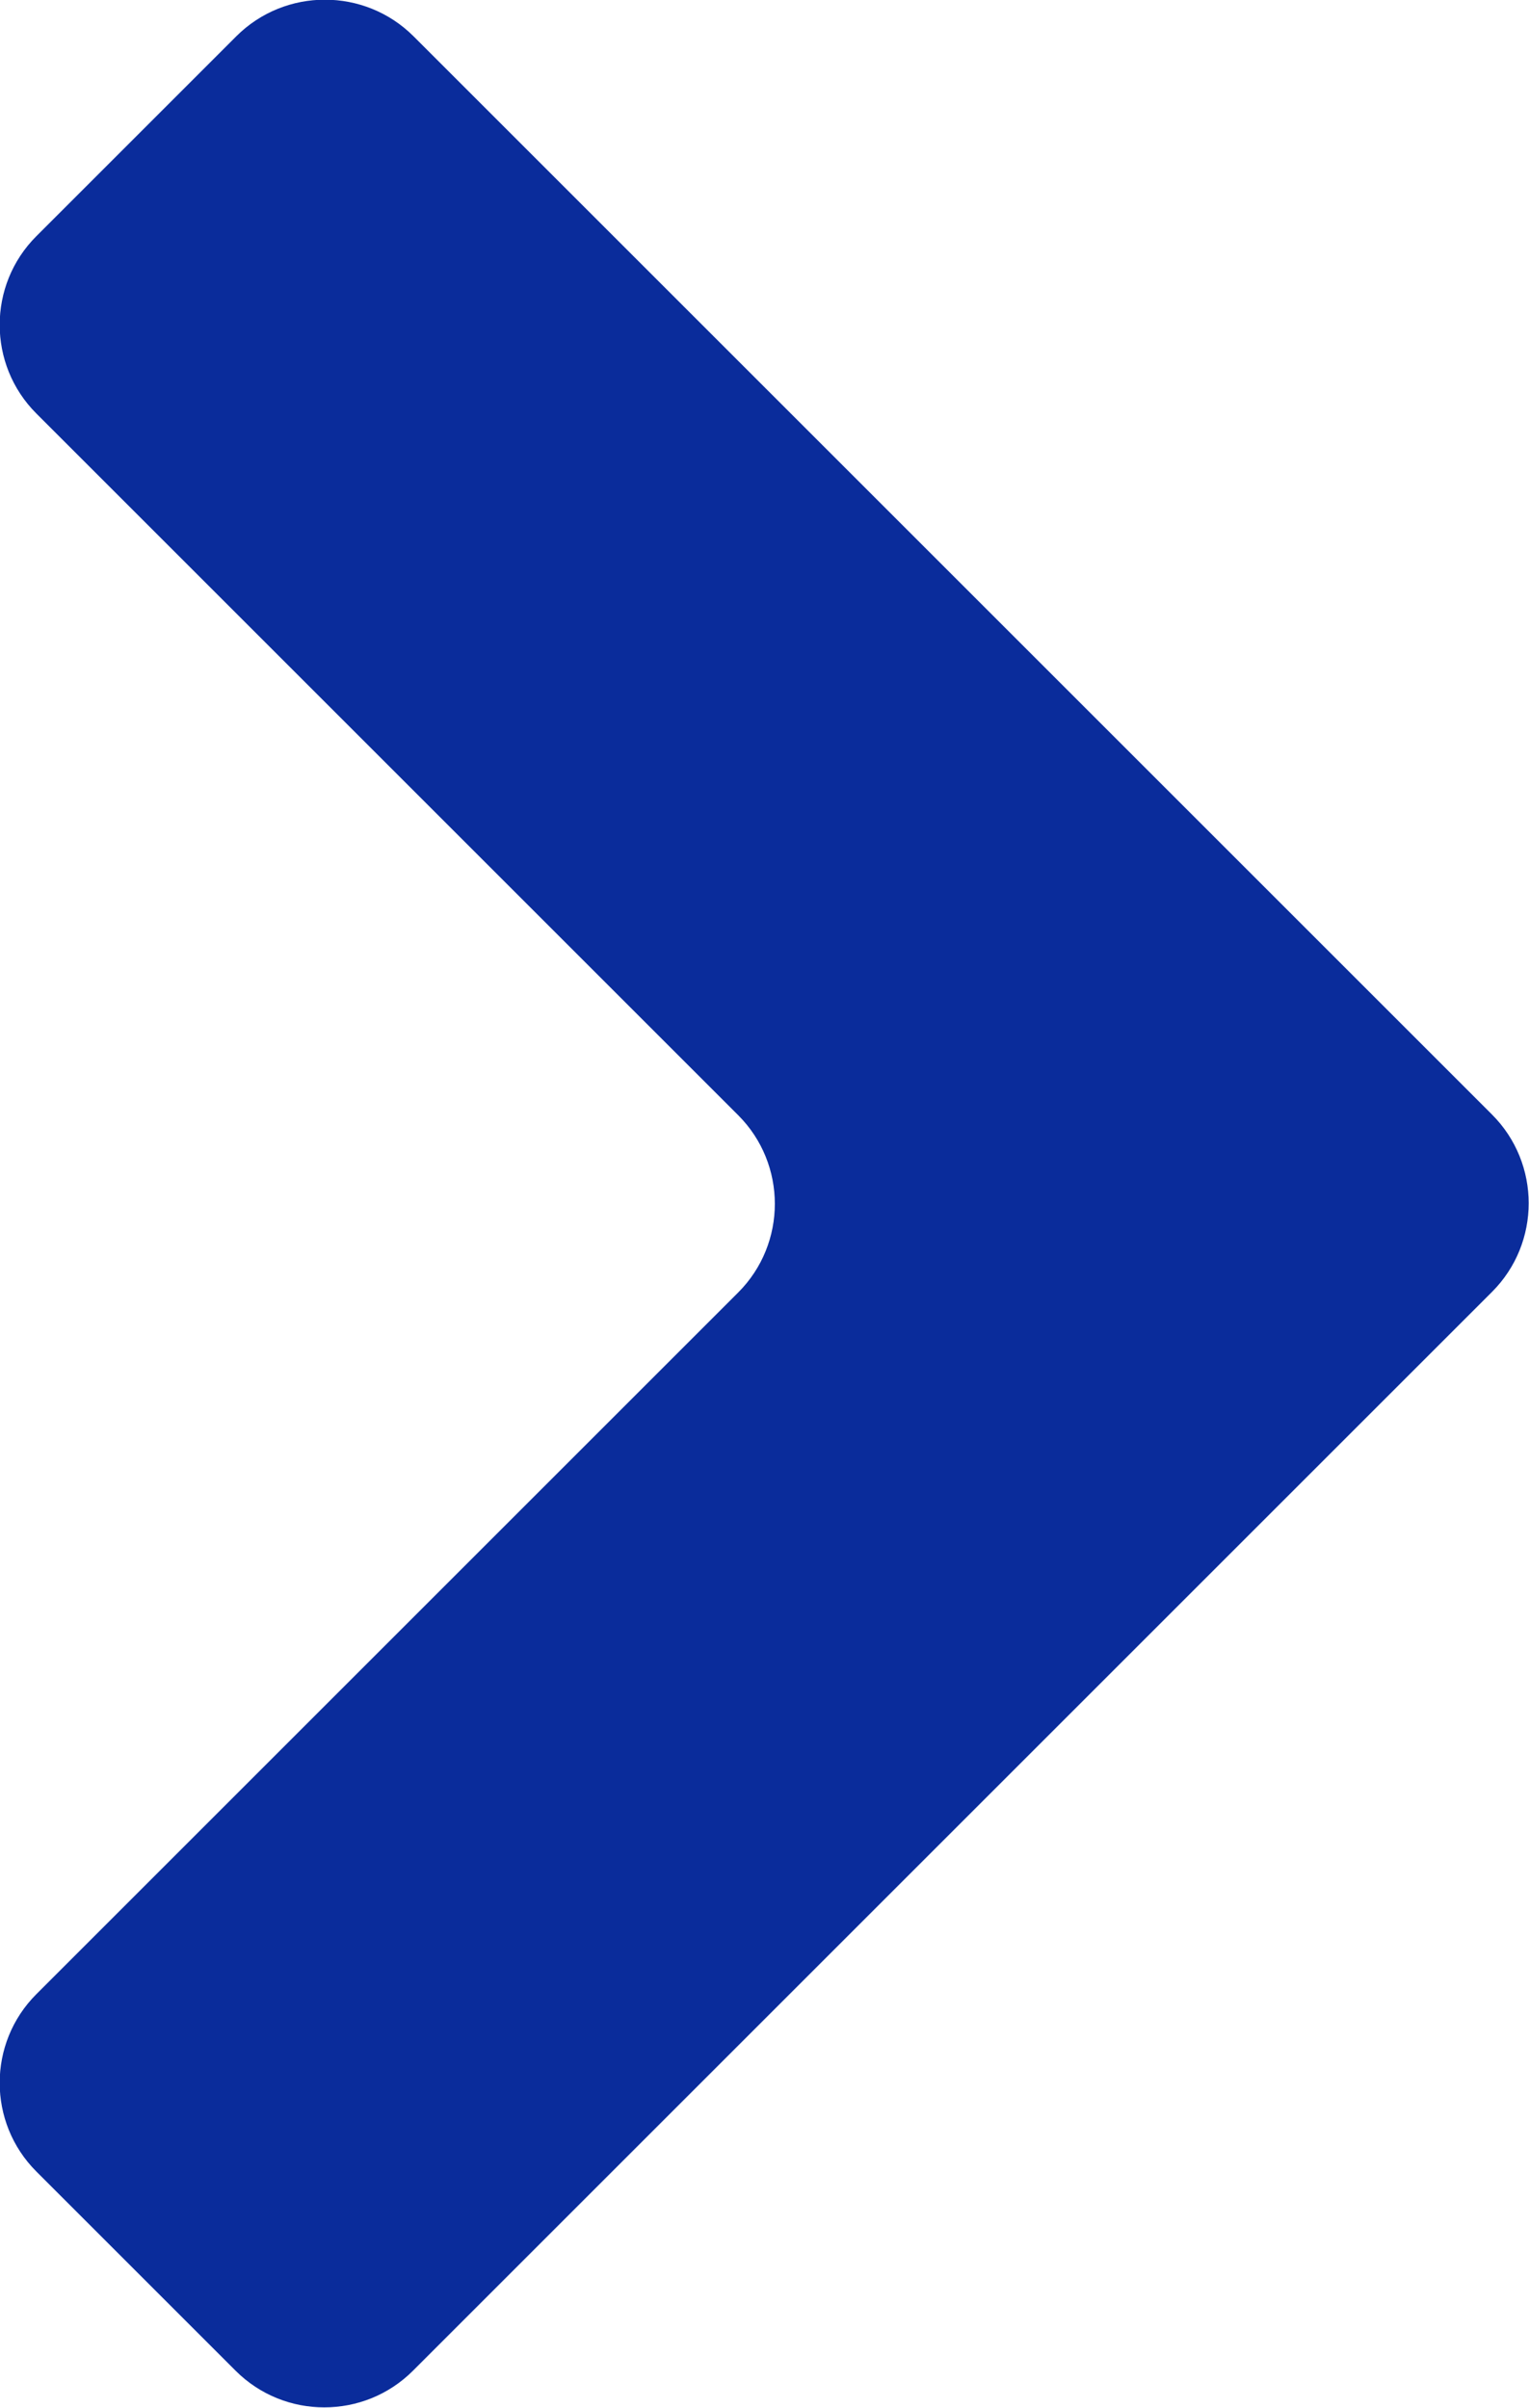 <?xml version="1.0" encoding="utf-8"?>
<!-- Generator: Adobe Illustrator 25.0.1, SVG Export Plug-In . SVG Version: 6.00 Build 0)  -->
<svg version="1.1" id="レイヤー_1" xmlns="http://www.w3.org/2000/svg" xmlns:xlink="http://www.w3.org/1999/xlink" x="0px"
	 y="0px" viewBox="0 0 24.4 38.43" style="enable-background:new 0 0 24.4 38.43;" xml:space="preserve">
<style type="text/css">
	.st0{fill:#0A2C9B;}
</style>
<path class="st0" d="M6.6,0.58c-0.78-0.78-2.05-0.78-2.83,0L0.58,3.77c-0.78,0.78-0.78,2.05,0,2.83l11.2,11.2
	c0.78,0.78,0.78,2.05,0,2.83l-11.2,11.2c-0.78,0.78-0.78,2.05,0,2.83l3.18,3.18c0.78,0.78,2.05,0.78,2.83,0l17.22-17.22
	c0.78-0.78,0.78-2.05,0-2.83L6.6,0.58z"/>
</svg>
